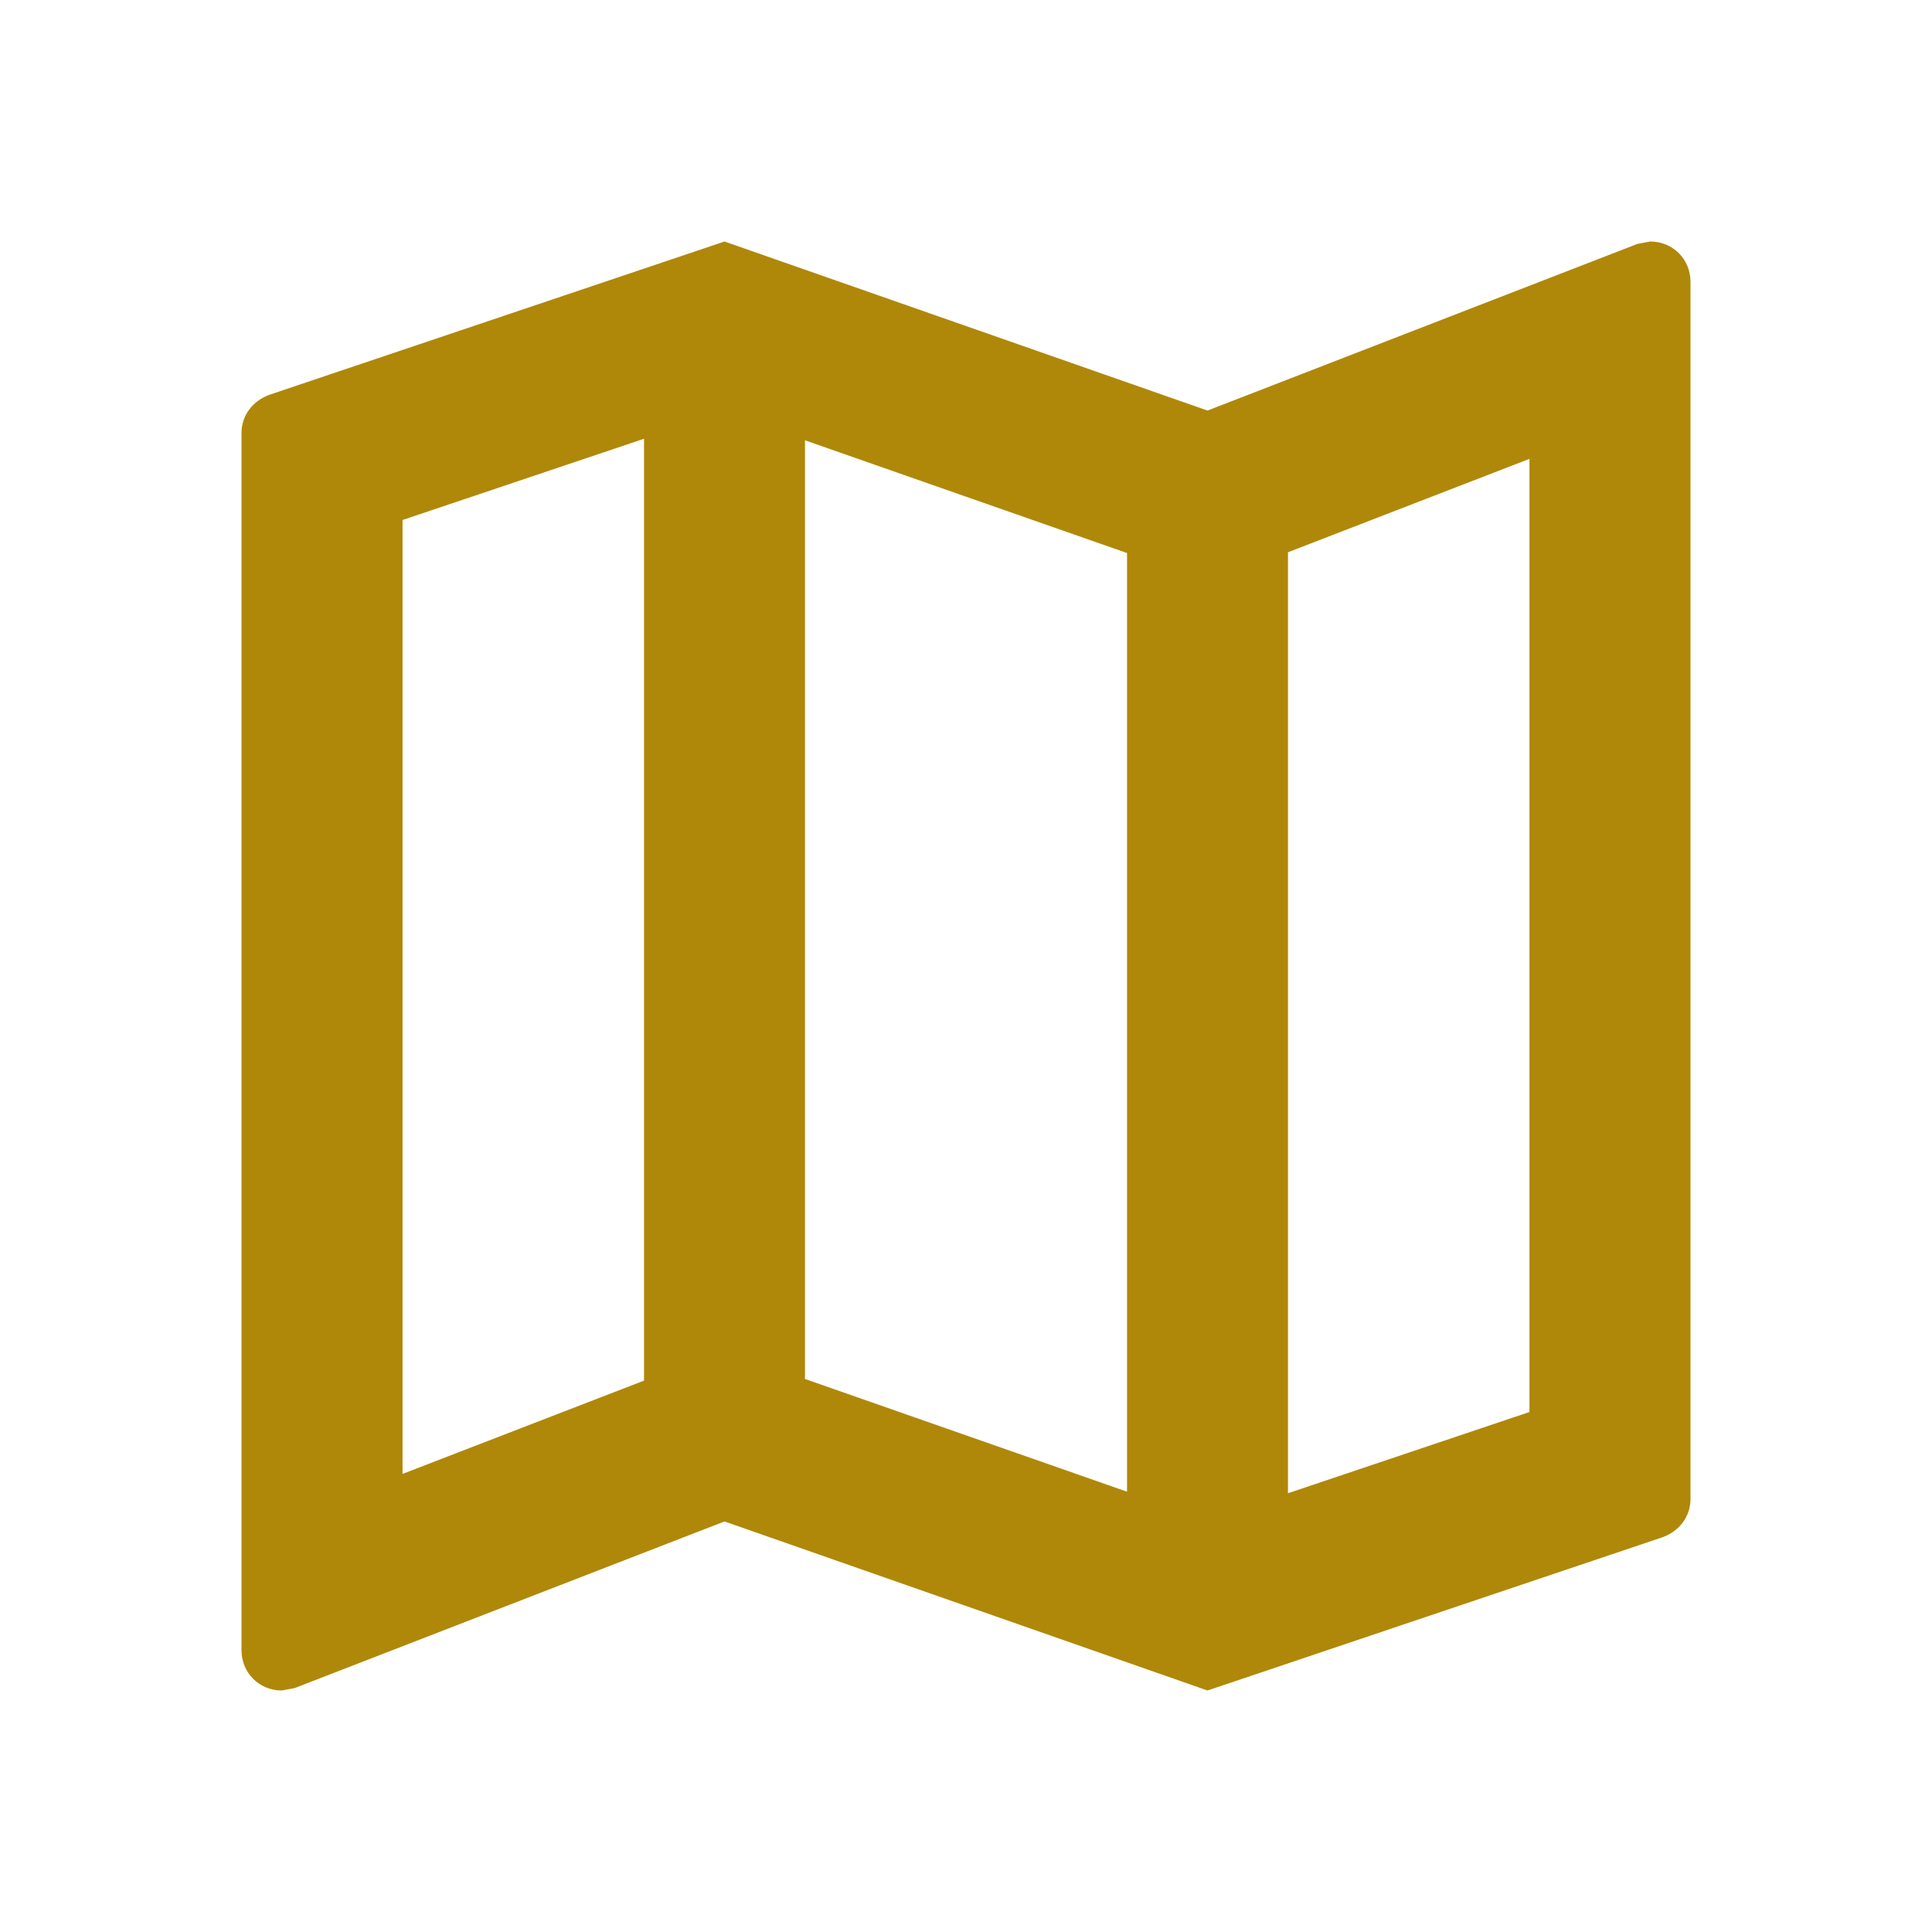 <svg width="20" height="20" viewBox="0 0 20 20" fill="none" xmlns="http://www.w3.org/2000/svg">
<path d="M17.083 2.5L16.95 2.525L12.5 4.25L7.5 2.5L2.8 4.083C2.625 4.142 2.5 4.292 2.5 4.483V17.083C2.5 17.317 2.683 17.5 2.917 17.5L3.05 17.475L7.5 15.75L12.5 17.5L17.2 15.917C17.375 15.858 17.5 15.708 17.5 15.517V2.917C17.5 2.683 17.317 2.5 17.083 2.5ZM8.333 4.558L11.667 5.725V15.442L8.333 14.275V4.558ZM4.167 5.383L6.667 4.542V14.292L4.167 15.258V5.383ZM15.833 14.617L13.333 15.458V5.717L15.833 4.75V14.617Z" fill="#AF8809"/>
</svg>
